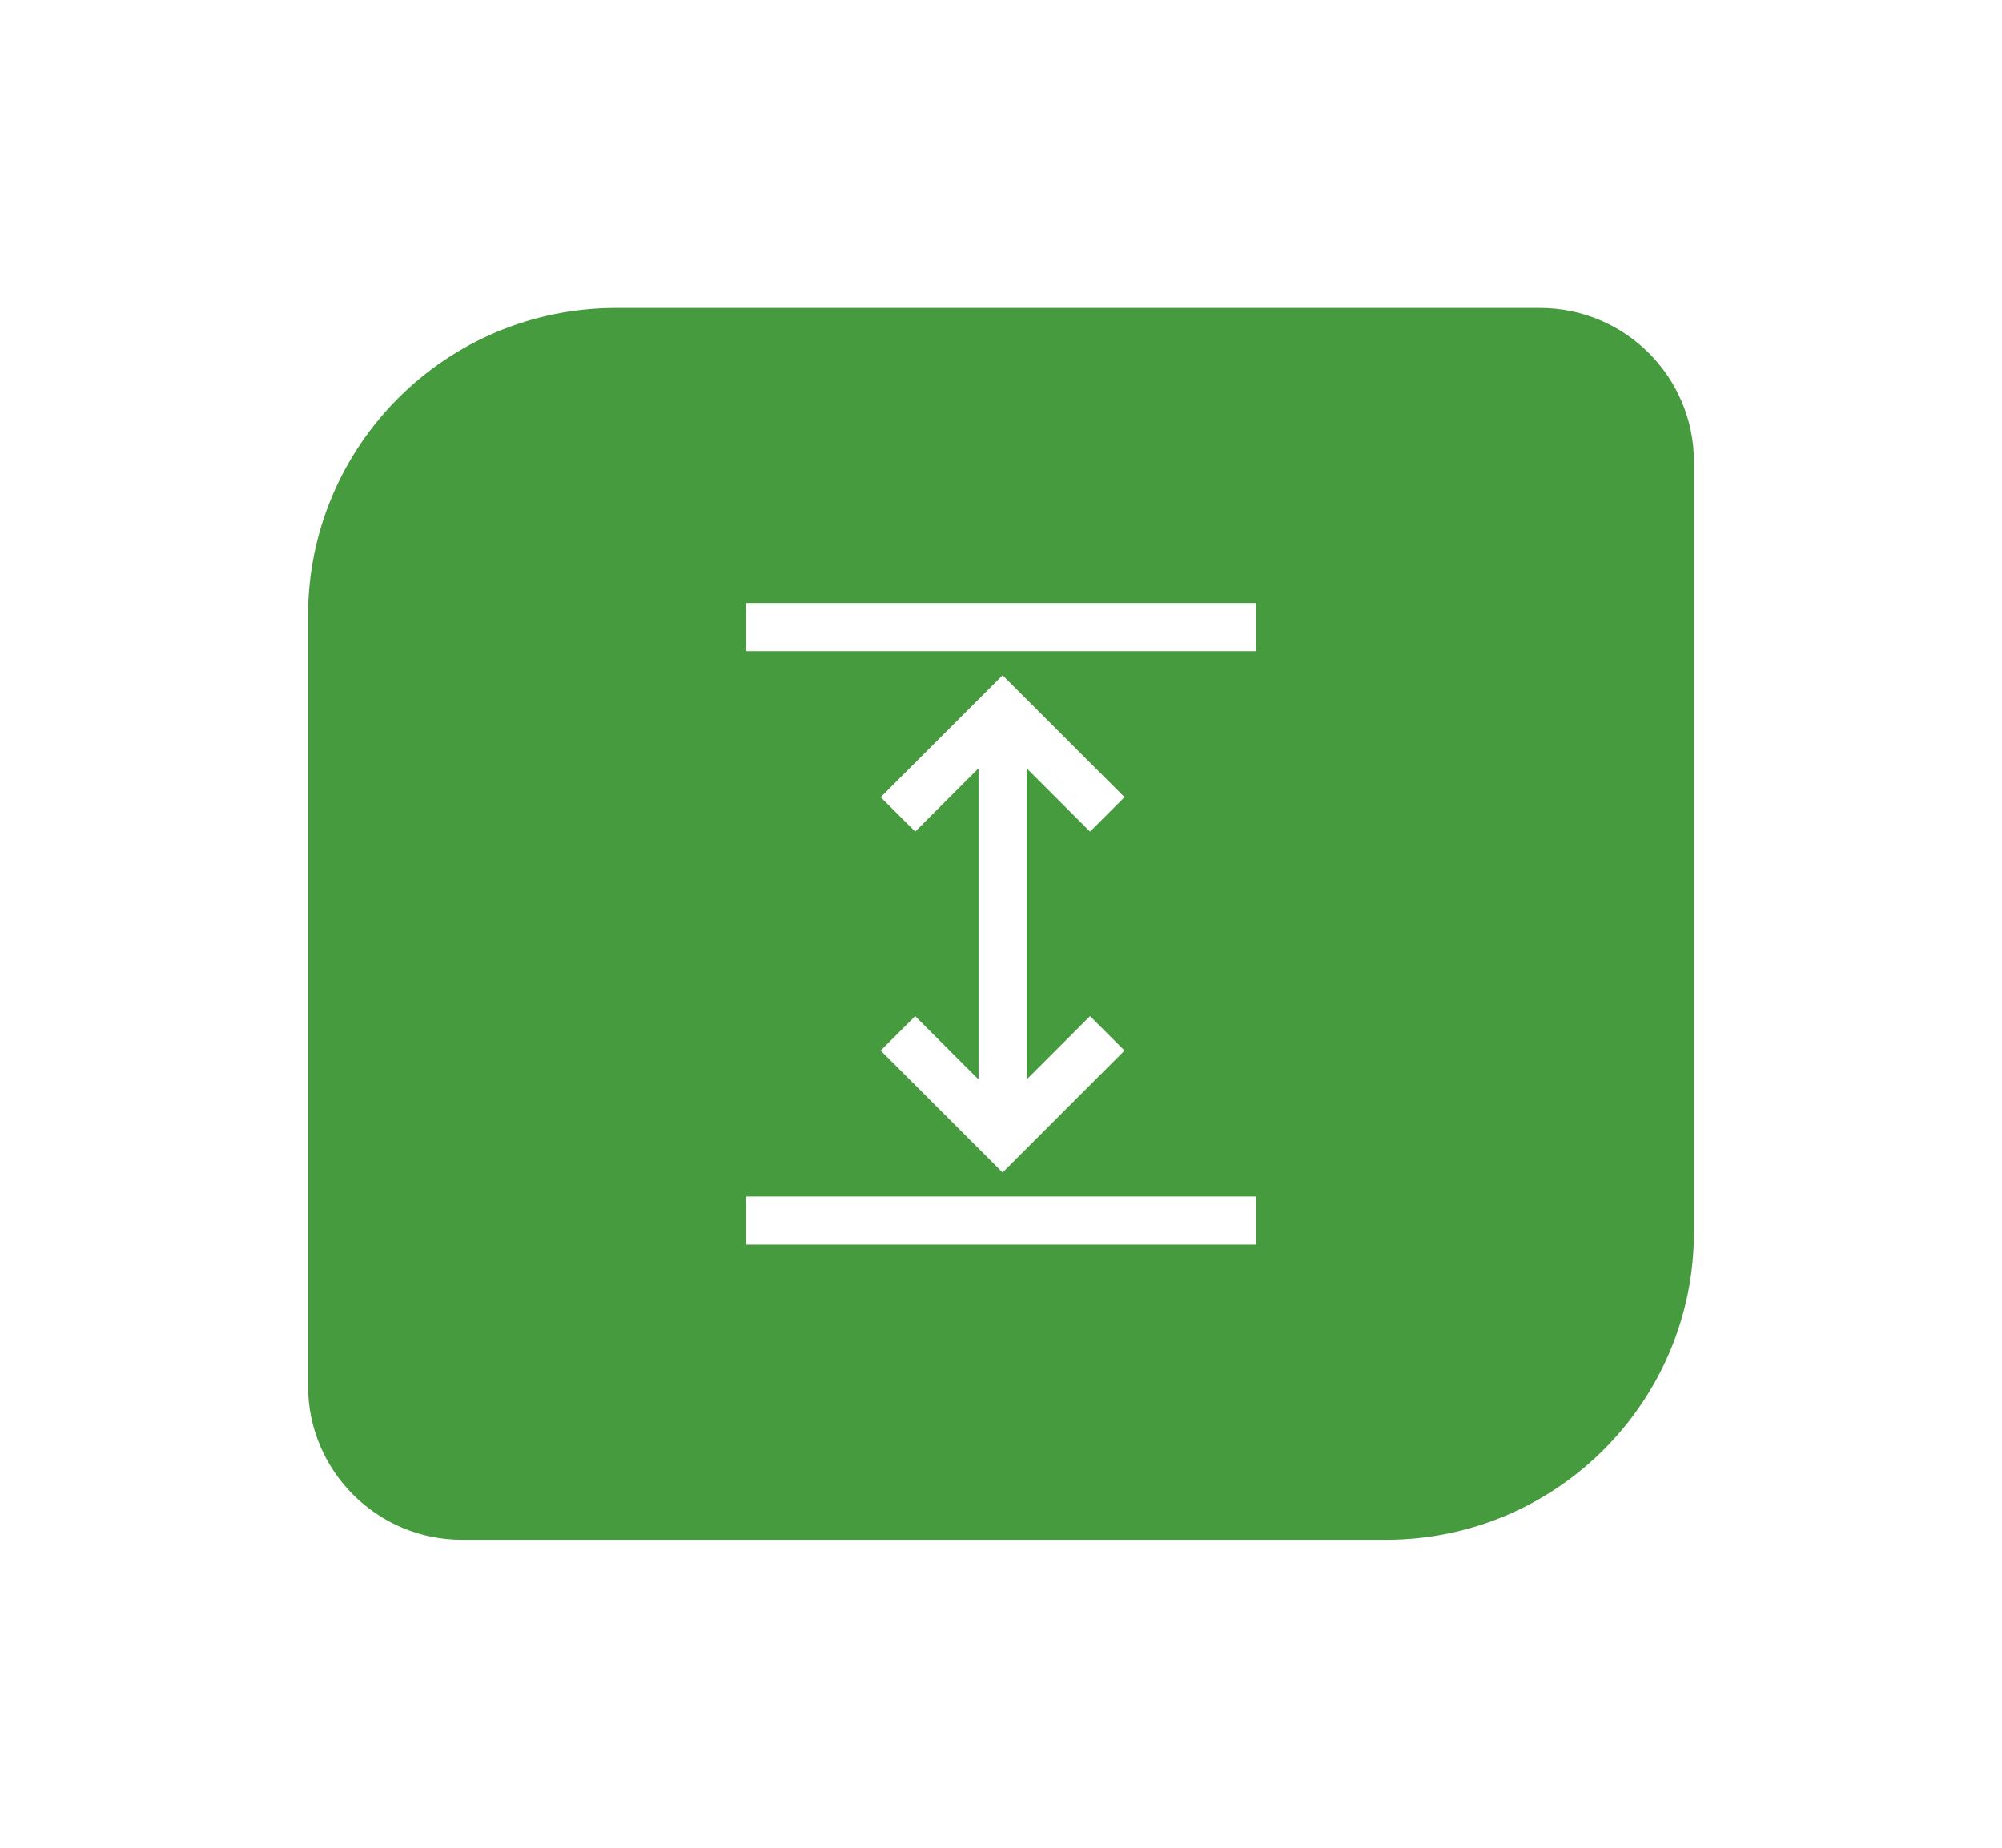 <?xml version="1.0" encoding="UTF-8"?> <svg xmlns="http://www.w3.org/2000/svg" width="104" height="96" viewBox="0 0 104 96" fill="none"> <g filter="url(#filter0_dd_136_388)"> <path d="M16 24C16 15.163 23.163 8 32 8H80C84.418 8 88 11.582 88 16V56C88 64.837 80.837 72 72 72H24C19.582 72 16 68.418 16 64V24Z" fill="#469B3E"></path> <path d="M38.75 56.667V54.167H65.25V56.667H38.75ZM52.083 52.917L45.75 46.583L47.542 44.792L50.833 48.083V31.917L47.542 35.208L45.75 33.417L52.083 27.083L58.417 33.417L56.625 35.208L53.333 31.917V48.083L56.625 44.792L58.417 46.583L52.083 52.917ZM38.75 25.833V23.333H65.25V25.833H38.75Z" fill="white"></path> </g> <defs> <filter id="filter0_dd_136_388" x="0" y="0" width="104" height="96" filterUnits="userSpaceOnUse" color-interpolation-filters="sRGB"> <feFlood flood-opacity="0" result="BackgroundImageFix"></feFlood> <feColorMatrix in="SourceAlpha" type="matrix" values="0 0 0 0 0 0 0 0 0 0 0 0 0 0 0 0 0 0 127 0" result="hardAlpha"></feColorMatrix> <feOffset dy="8"></feOffset> <feGaussianBlur stdDeviation="8"></feGaussianBlur> <feColorMatrix type="matrix" values="0 0 0 0 0.294 0 0 0 0 0.608 0 0 0 0 0.267 0 0 0 0.16 0"></feColorMatrix> <feBlend mode="normal" in2="BackgroundImageFix" result="effect1_dropShadow_136_388"></feBlend> <feColorMatrix in="SourceAlpha" type="matrix" values="0 0 0 0 0 0 0 0 0 0 0 0 0 0 0 0 0 0 127 0" result="hardAlpha"></feColorMatrix> <feOffset></feOffset> <feGaussianBlur stdDeviation="2"></feGaussianBlur> <feColorMatrix type="matrix" values="0 0 0 0 0.294 0 0 0 0 0.608 0 0 0 0 0.267 0 0 0 0.08 0"></feColorMatrix> <feBlend mode="normal" in2="effect1_dropShadow_136_388" result="effect2_dropShadow_136_388"></feBlend> <feBlend mode="normal" in="SourceGraphic" in2="effect2_dropShadow_136_388" result="shape"></feBlend> </filter> </defs> </svg> 